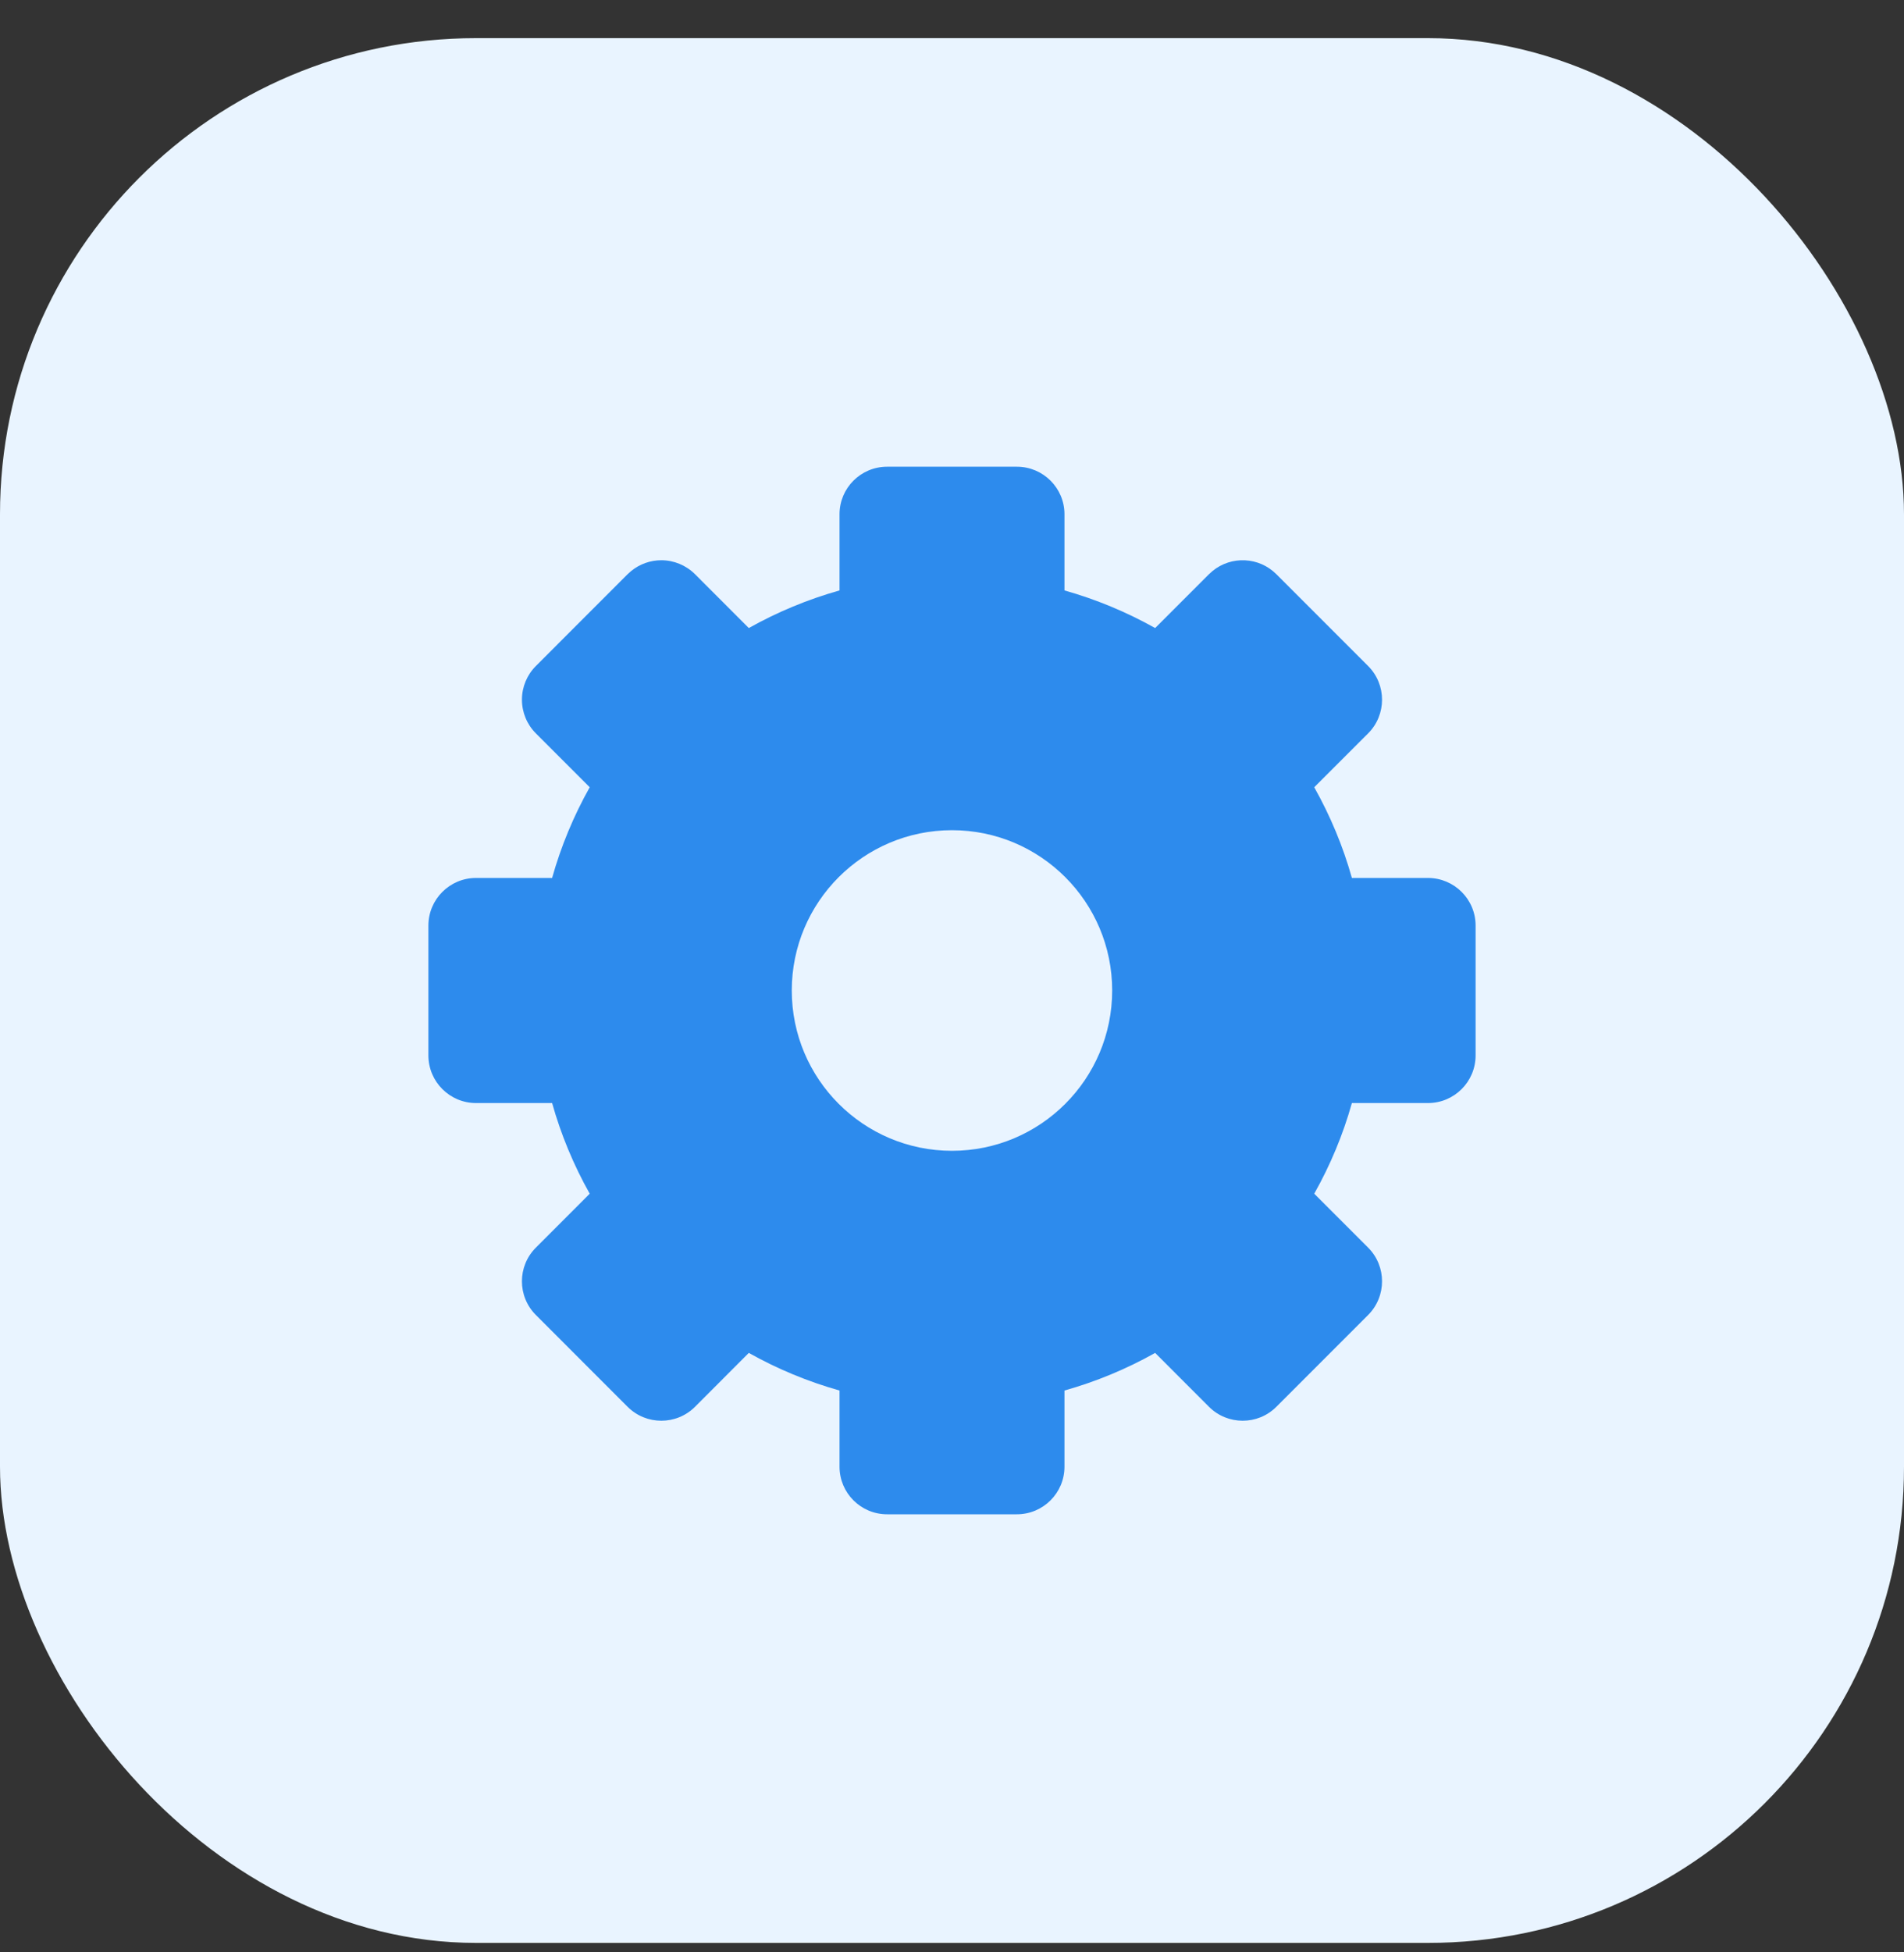 <svg width="40" height="41" viewBox="0 0 40 41" fill="none" xmlns="http://www.w3.org/2000/svg">
<rect x="0" y="0" width="40" height="41" fill="#333333" stroke="none"/>
<rect y="0.801" width="40" height="40" rx="10" fill="#E9F4FF"/>
<path fill-rule="evenodd" clip-rule="evenodd" d="M21.363 9.801C21.915 9.801 22.363 10.248 22.363 10.8V12.399C23.027 12.586 23.666 12.852 24.268 13.189L25.399 12.058L25.476 11.989C25.868 11.669 26.448 11.692 26.814 12.058L28.742 13.986C29.132 14.377 29.132 15.011 28.742 15.401L27.61 16.532C27.948 17.134 28.215 17.773 28.401 18.437H30C30.552 18.438 31 18.885 31 19.437V22.164C31 22.716 30.552 23.164 30 23.164H28.401C28.215 23.828 27.948 24.467 27.61 25.068L28.742 26.2C29.132 26.59 29.132 27.224 28.742 27.615L26.814 29.543C26.424 29.933 25.79 29.933 25.399 29.543L24.268 28.411C23.666 28.749 23.027 29.014 22.363 29.201V30.8C22.363 31.353 21.915 31.8 21.363 31.8H18.637C18.084 31.8 17.637 31.353 17.637 30.8V29.201C16.973 29.014 16.333 28.749 15.731 28.411L14.601 29.543C14.21 29.933 13.576 29.933 13.185 29.543L11.258 27.615C10.867 27.224 10.867 26.59 11.258 26.2L12.389 25.068C12.051 24.467 11.785 23.828 11.599 23.164H10C9.448 23.164 9 22.716 9 22.164V19.437C9 18.885 9.448 18.437 10 18.437H11.599C11.785 17.773 12.051 17.134 12.389 16.532L11.258 15.401C11.07 15.214 10.965 14.958 10.965 14.693C10.965 14.428 11.07 14.174 11.258 13.986L13.185 12.058L13.259 11.992C13.437 11.846 13.661 11.765 13.893 11.765C14.158 11.765 14.413 11.871 14.601 12.058L15.731 13.189C16.333 12.851 16.973 12.586 17.637 12.399V10.8C17.637 10.248 18.084 9.801 18.637 9.801H21.363ZM19.999 17.434C18.14 17.435 16.634 18.942 16.634 20.8C16.634 22.659 18.14 24.166 19.999 24.167C21.858 24.167 23.365 22.66 23.365 20.8C23.365 18.941 21.858 17.434 19.999 17.434Z" fill="#2D8BED"/>
</svg>
